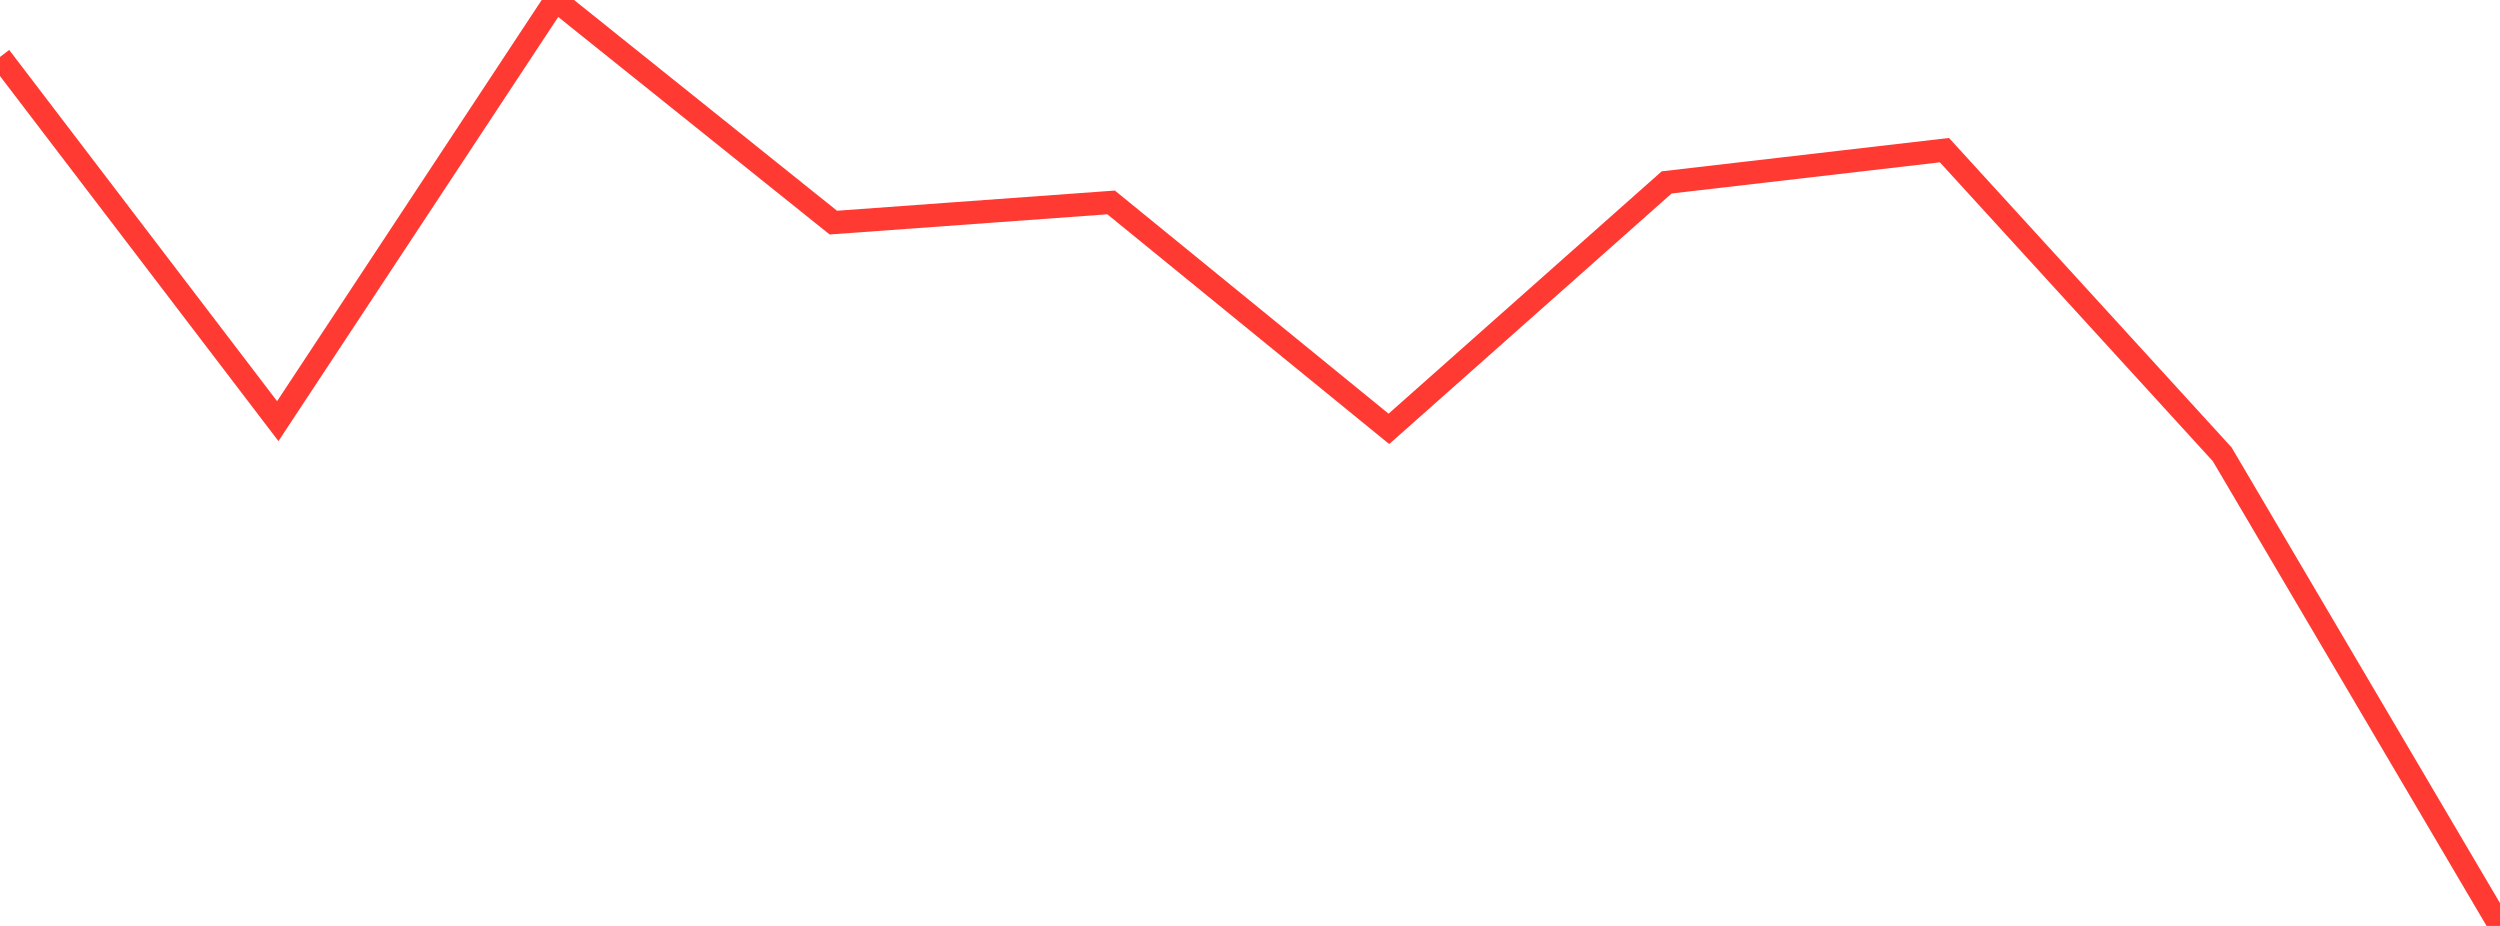 <?xml version="1.0" standalone="no"?>
<!DOCTYPE svg PUBLIC "-//W3C//DTD SVG 1.1//EN" "http://www.w3.org/Graphics/SVG/1.1/DTD/svg11.dtd">

<svg width="135" height="50" viewBox="0 0 135 50" preserveAspectRatio="none" 
  xmlns="http://www.w3.org/2000/svg"
  xmlns:xlink="http://www.w3.org/1999/xlink">


<polyline points="0.0, 3.076 15.0, 22.742 30.0, 0.0 45.0, 12.021 60.0, 10.931 75.0, 23.159 90.0, 9.85 105.0, 8.108 120.0, 24.534 135.0, 50.0" fill="none" stroke="#ff3a33" stroke-width="1.25"/>

</svg>